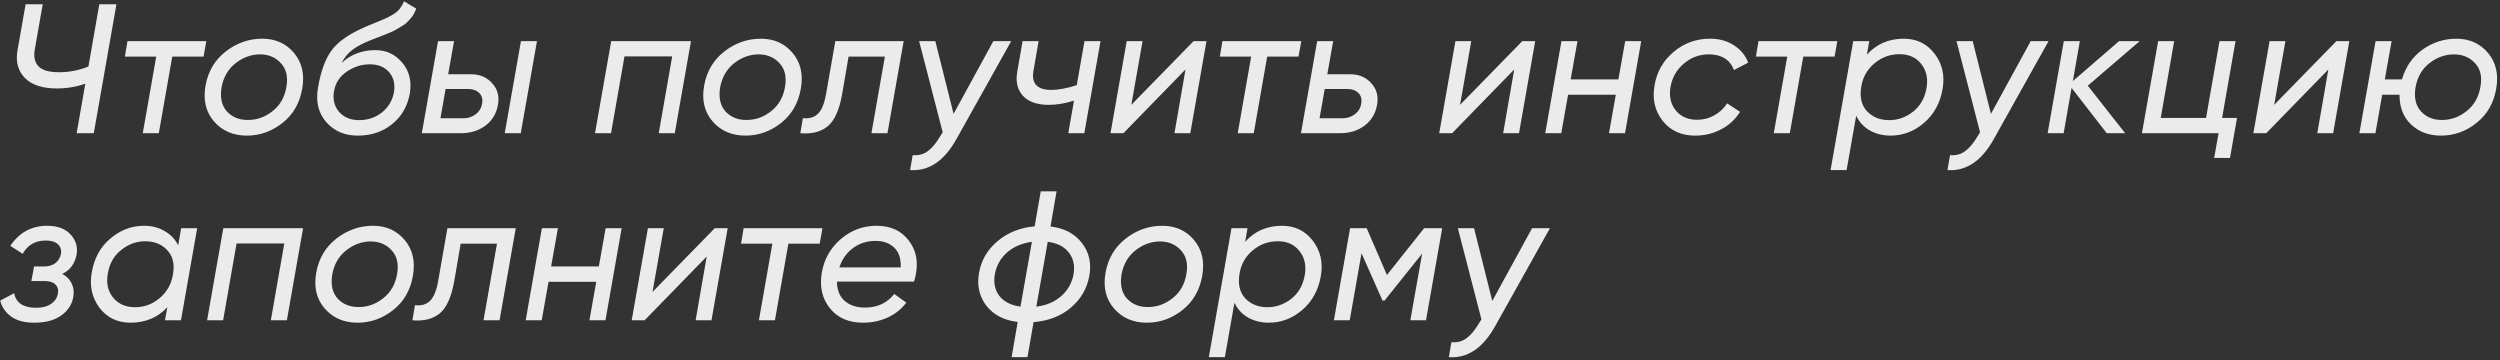 <?xml version="1.0" encoding="UTF-8"?> <svg xmlns="http://www.w3.org/2000/svg" width="882" height="127" viewBox="0 0 882 127" fill="none"><rect x="0" y="0" width="882" height="127" fill="#333333" stroke="none"/> <path opacity="0.9" d="M35.035 1.5H41.08L33.085 47H27.04L30.095 29.515C26.932 30.642 23.595 31.205 20.085 31.205C14.972 31.205 11.202 29.97 8.775 27.5C6.348 25.03 5.482 21.78 6.175 17.75L9.035 1.5H15.08L12.285 17.36C11.808 20.003 12.242 22.018 13.585 23.405C14.928 24.792 17.355 25.485 20.865 25.485C24.375 25.485 27.82 24.813 31.2 23.47L35.035 1.5ZM72.795 14.5L71.82 19.96H60.77L56.025 47H50.37L55.115 19.96H44.065L44.975 14.5H72.795ZM87.077 47.845C82.267 47.845 78.41 46.177 75.507 42.84C72.603 39.503 71.607 35.278 72.517 30.165C73.427 25.138 75.81 21.13 79.667 18.14C83.523 15.15 87.813 13.655 92.537 13.655C97.173 13.655 100.9 15.323 103.717 18.66C106.533 21.997 107.508 26.178 106.642 31.205C105.775 36.318 103.457 40.37 99.687 43.36C95.917 46.35 91.713 47.845 87.077 47.845ZM87.532 42.32C90.695 42.32 93.577 41.28 96.177 39.2C98.82 37.12 100.445 34.26 101.052 30.62C101.658 27.11 101.008 24.337 99.102 22.3C97.238 20.22 94.747 19.18 91.627 19.18C88.55 19.223 85.712 20.263 83.112 22.3C80.512 24.337 78.865 27.153 78.172 30.75C77.565 34.39 78.193 37.25 80.057 39.33C81.963 41.367 84.455 42.363 87.532 42.32ZM126.242 47.845C121.562 47.845 117.835 46.242 115.062 43.035C112.288 39.828 111.335 35.777 112.202 30.88C113.155 25.29 114.693 21 116.817 18.01C118.94 14.977 122.71 12.247 128.127 9.82C129.167 9.343 130.51 8.78 132.157 8.13C133.847 7.437 135.082 6.917 135.862 6.57C136.685 6.223 137.595 5.747 138.592 5.14C139.632 4.533 140.433 3.862 140.997 3.125C141.603 2.345 142.123 1.457 142.557 0.46L146.847 3.06C146.587 3.753 146.283 4.403 145.937 5.01C145.633 5.573 145.222 6.137 144.702 6.7C144.225 7.22 143.792 7.675 143.402 8.065C143.012 8.455 142.427 8.867 141.647 9.3C140.91 9.733 140.325 10.08 139.892 10.34C139.502 10.6 138.808 10.947 137.812 11.38C136.858 11.77 136.187 12.052 135.797 12.225C135.407 12.355 134.627 12.658 133.457 13.135C132.33 13.568 131.593 13.85 131.247 13.98C128.213 15.15 125.895 16.363 124.292 17.62C122.688 18.833 121.432 20.372 120.522 22.235C123.728 19.202 127.693 17.685 132.417 17.685C136.273 17.685 139.437 19.158 141.907 22.105C144.42 25.052 145.308 28.692 144.572 33.025C143.792 37.445 141.733 41.02 138.397 43.75C135.06 46.48 131.008 47.845 126.242 47.845ZM119.612 39.46C121.345 41.41 123.728 42.385 126.762 42.385C129.795 42.385 132.46 41.475 134.757 39.655C137.053 37.792 138.462 35.43 138.982 32.57C139.458 29.71 138.895 27.348 137.292 25.485C135.688 23.622 133.413 22.69 130.467 22.69C127.607 22.69 124.92 23.535 122.407 25.225C119.893 26.915 118.377 29.19 117.857 32.05C117.337 34.997 117.922 37.467 119.612 39.46ZM166.24 26.2C169.317 26.2 171.787 27.262 173.65 29.385C175.557 31.465 176.228 34.022 175.665 37.055C175.102 40.132 173.628 42.558 171.245 44.335C168.862 46.112 165.958 47 162.535 47H148.82L154.54 14.5H160.195L158.115 26.2H166.24ZM183.79 14.5H189.445L183.725 47H178.07L183.79 14.5ZM170.075 36.6C170.378 35.04 170.053 33.783 169.1 32.83C168.147 31.877 166.868 31.4 165.265 31.4H157.205L155.385 41.735H163.445C165.048 41.735 166.478 41.28 167.735 40.37C169.035 39.417 169.815 38.16 170.075 36.6ZM243.78 14.5L238.06 47H232.405L237.15 19.895H220.315L215.57 47H209.915L215.635 14.5H243.78ZM262.983 47.845C258.173 47.845 254.316 46.177 251.413 42.84C248.51 39.503 247.513 35.278 248.423 30.165C249.333 25.138 251.716 21.13 255.573 18.14C259.43 15.15 263.72 13.655 268.443 13.655C273.08 13.655 276.806 15.323 279.623 18.66C282.44 21.997 283.415 26.178 282.548 31.205C281.681 36.318 279.363 40.37 275.593 43.36C271.823 46.35 267.62 47.845 262.983 47.845ZM263.438 42.32C266.601 42.32 269.483 41.28 272.083 39.2C274.726 37.12 276.351 34.26 276.958 30.62C277.565 27.11 276.915 24.337 275.008 22.3C273.145 20.22 270.653 19.18 267.533 19.18C264.456 19.223 261.618 20.263 259.018 22.3C256.418 24.337 254.771 27.153 254.078 30.75C253.471 34.39 254.1 37.25 255.963 39.33C257.87 41.367 260.361 42.363 263.438 42.32ZM318.815 14.5L313.095 47H307.44L312.185 19.96H299.38L297.105 33.22C296.109 38.81 294.397 42.602 291.97 44.595C289.544 46.545 286.337 47.347 282.35 47L283.26 41.67C285.47 41.93 287.225 41.432 288.525 40.175C289.869 38.918 290.844 36.557 291.45 33.09L294.7 14.5H318.815ZM350.459 14.5H356.764L337.459 49.015C333.126 56.815 327.666 60.477 321.079 60L321.989 54.735C324.026 54.908 325.781 54.453 327.254 53.37C328.771 52.287 330.223 50.575 331.609 48.235L332.584 46.675L324.264 14.5H329.984L336.419 40.175L350.459 14.5ZM382.611 14.5H388.266L382.546 47H376.891L378.906 35.495C375.786 36.492 372.818 36.99 370.001 36.99C365.885 36.99 362.851 35.928 360.901 33.805C358.951 31.682 358.28 28.843 358.886 25.29L360.771 14.5H366.426L364.606 24.965C363.826 29.472 365.928 31.725 370.911 31.725C373.425 31.725 376.415 31.162 379.881 30.035L382.611 14.5ZM421.103 14.5H425.653L419.933 47H414.343L418.243 24.51L396.338 47H391.788L397.508 14.5H403.098L399.133 36.99L421.103 14.5ZM459.091 14.5L458.116 19.96H447.066L442.321 47H436.666L441.411 19.96H430.361L431.271 14.5H459.091ZM476.397 26.2C479.473 26.2 481.943 27.262 483.807 29.385C485.713 31.465 486.385 34.022 485.822 37.055C485.258 40.132 483.785 42.558 481.402 44.335C479.018 46.112 476.115 47 472.692 47H458.977L464.697 14.5H470.352L468.272 26.2H476.397ZM480.232 36.6C480.535 35.04 480.21 33.783 479.257 32.83C478.303 31.877 477.025 31.4 475.422 31.4H467.362L465.542 41.735H473.602C475.205 41.735 476.635 41.28 477.892 40.37C479.192 39.417 479.972 38.16 480.232 36.6ZM537.072 14.5H541.622L535.902 47H530.312L534.212 24.51L512.307 47H507.757L513.477 14.5H519.067L515.102 36.99L537.072 14.5ZM573.37 14.5H579.025L573.305 47H567.65L570.055 33.415H553.22L550.815 47H545.16L550.88 14.5H556.535L554.13 28.02H570.965L573.37 14.5ZM598.033 47.845C593.18 47.845 589.366 46.112 586.593 42.645C583.82 39.135 582.866 34.932 583.733 30.035C584.556 25.268 586.81 21.347 590.493 18.27C594.176 15.193 598.445 13.655 603.298 13.655C606.548 13.655 609.365 14.435 611.748 15.995C614.131 17.512 615.8 19.548 616.753 22.105L611.748 24.705C610.318 21.022 607.35 19.18 602.843 19.18C599.55 19.18 596.625 20.263 594.068 22.43C591.555 24.553 589.995 27.24 589.388 30.49C588.781 33.827 589.366 36.622 591.143 38.875C592.92 41.128 595.455 42.255 598.748 42.255C600.958 42.255 602.973 41.735 604.793 40.695C606.656 39.655 608.173 38.247 609.343 36.47L613.893 39.46C612.246 42.103 610.015 44.162 607.198 45.635C604.425 47.108 601.37 47.845 598.033 47.845ZM648.216 14.5L647.241 19.96H636.191L631.446 47H625.791L630.536 19.96H619.486L620.396 14.5H648.216ZM671.631 13.655C676.225 13.655 679.865 15.432 682.551 18.985C685.238 22.495 686.17 26.633 685.346 31.4C684.48 36.383 682.291 40.37 678.781 43.36C675.315 46.35 671.371 47.845 666.951 47.845C664.265 47.845 661.838 47.238 659.671 46.025C657.548 44.812 655.945 43.078 654.861 40.825L651.481 60H645.826L653.821 14.5H659.476L658.631 19.31C662.011 15.54 666.345 13.655 671.631 13.655ZM679.691 31.01C680.255 27.673 679.626 24.857 677.806 22.56C675.986 20.263 673.43 19.115 670.136 19.115C666.843 19.115 663.918 20.177 661.361 22.3C658.805 24.423 657.245 27.132 656.681 30.425C656.031 34.152 656.681 37.077 658.631 39.2C660.625 41.323 663.246 42.385 666.496 42.385C669.573 42.385 672.39 41.388 674.946 39.395C677.503 37.358 679.085 34.563 679.691 31.01ZM716.442 14.5H722.747L703.442 49.015C699.109 56.815 693.649 60.477 687.062 60L687.972 54.735C690.009 54.908 691.764 54.453 693.237 53.37C694.754 52.287 696.206 50.575 697.592 48.235L698.567 46.675L690.247 14.5H695.967L702.402 40.175L716.442 14.5ZM754.899 14.5L736.569 30.23L749.764 47H743.264L730.849 31.01L728.054 47H722.399L728.119 14.5H733.774L731.304 28.605L747.619 14.5H754.899ZM783.951 41.605H789.216L786.746 55.71H781.156L782.716 47H755.676L761.396 14.5H767.051L762.306 41.605H778.296L783.041 14.5H788.696L783.951 41.605ZM824.299 14.5H828.849L823.129 47H817.539L821.439 24.51L799.534 47H794.984L800.704 14.5H806.294L802.329 36.99L824.299 14.5ZM866.576 13.655C871.213 13.655 874.94 15.323 877.756 18.66C880.573 21.997 881.548 26.178 880.681 31.205C879.815 36.318 877.496 40.37 873.726 43.36C870 46.35 865.818 47.845 861.181 47.845C856.891 47.845 853.36 46.523 850.586 43.88C847.856 41.237 846.513 37.748 846.556 33.415H840.446L838.041 47H832.386L838.106 14.5H843.761L841.356 28.02H847.401C848.701 23.557 851.128 20.047 854.681 17.49C858.278 14.933 862.243 13.655 866.576 13.655ZM875.091 30.62C875.741 27.11 875.113 24.337 873.206 22.3C871.3 20.22 868.786 19.18 865.666 19.18C862.546 19.223 859.686 20.263 857.086 22.3C854.486 24.337 852.861 27.153 852.211 30.75C851.605 34.347 852.233 37.185 854.096 39.265C856.003 41.345 858.495 42.363 861.571 42.32C864.735 42.32 867.616 41.28 870.216 39.2C872.86 37.12 874.485 34.26 875.091 30.62ZM27.04 89.73C26.433 93.023 24.743 95.32 21.97 96.62C23.487 97.443 24.592 98.57 25.285 100C25.978 101.43 26.173 103.012 25.87 104.745C25.393 107.432 23.963 109.62 21.58 111.31C19.24 113 16.077 113.845 12.09 113.845C8.667 113.845 5.958 113.13 3.965 111.7C1.972 110.27 0.672 108.385 0.065 106.045L5.005 103.445C5.655 106.868 8.233 108.58 12.74 108.58C14.907 108.58 16.662 108.125 18.005 107.215C19.392 106.262 20.193 105.048 20.41 103.575C20.67 102.275 20.388 101.213 19.565 100.39C18.742 99.567 17.485 99.155 15.795 99.155H11.05L12.025 94.02H15.47C17.117 94.02 18.46 93.63 19.5 92.85C20.583 92.027 21.255 90.922 21.515 89.535C21.732 88.148 21.363 87.022 20.41 86.155C19.5 85.288 18.07 84.855 16.12 84.855C12.48 84.855 9.772 86.415 7.995 89.535L3.64 86.74C6.803 82.017 11.137 79.655 16.64 79.655C20.28 79.655 23.032 80.673 24.895 82.71C26.758 84.747 27.473 87.087 27.04 89.73ZM63.911 80.5H69.566L63.846 113H58.191L59.036 108.385C55.656 112.025 51.322 113.845 46.036 113.845C41.399 113.845 37.737 112.068 35.051 108.515C32.407 104.962 31.519 100.802 32.386 96.035C33.252 91.052 35.441 87.087 38.951 84.14C42.461 81.15 46.426 79.655 50.846 79.655C53.532 79.655 55.916 80.262 57.996 81.475C60.119 82.645 61.744 84.335 62.871 86.545L63.911 80.5ZM39.861 104.94C41.724 107.237 44.302 108.385 47.596 108.385C50.889 108.385 53.792 107.323 56.306 105.2C58.862 103.033 60.422 100.303 60.986 97.01C61.679 93.327 61.029 90.423 59.036 88.3C57.086 86.177 54.486 85.115 51.236 85.115C48.159 85.115 45.342 86.133 42.786 88.17C40.229 90.163 38.647 92.937 38.041 96.49C37.434 99.827 38.041 102.643 39.861 104.94ZM106.927 80.5L101.207 113H95.552L100.297 85.895H83.462L78.717 113H73.062L78.782 80.5H106.927ZM126.13 113.845C121.32 113.845 117.463 112.177 114.56 108.84C111.657 105.503 110.66 101.278 111.57 96.165C112.48 91.138 114.863 87.13 118.72 84.14C122.577 81.15 126.867 79.655 131.59 79.655C136.227 79.655 139.953 81.323 142.77 84.66C145.587 87.997 146.562 92.178 145.695 97.205C144.828 102.318 142.51 106.37 138.74 109.36C134.97 112.35 130.767 113.845 126.13 113.845ZM126.585 108.32C129.748 108.32 132.63 107.28 135.23 105.2C137.873 103.12 139.498 100.26 140.105 96.62C140.712 93.11 140.062 90.337 138.155 88.3C136.292 86.22 133.8 85.18 130.68 85.18C127.603 85.223 124.765 86.263 122.165 88.3C119.565 90.337 117.918 93.153 117.225 96.75C116.618 100.39 117.247 103.25 119.11 105.33C121.017 107.367 123.508 108.363 126.585 108.32ZM181.962 80.5L176.242 113H170.587L175.332 85.96H162.527L160.252 99.22C159.256 104.81 157.544 108.602 155.117 110.595C152.691 112.545 149.484 113.347 145.497 113L146.407 107.67C148.617 107.93 150.372 107.432 151.672 106.175C153.016 104.918 153.991 102.557 154.597 99.09L157.847 80.5H181.962ZM213.671 80.5H219.326L213.606 113H207.951L210.356 99.415H193.521L191.116 113H185.461L191.181 80.5H196.836L194.431 94.02H211.266L213.671 80.5ZM252.179 80.5H256.729L251.009 113H245.419L249.319 90.51L227.414 113H222.864L228.584 80.5H234.174L230.209 102.99L252.179 80.5ZM290.167 80.5L289.192 85.96H278.142L273.397 113H267.742L272.487 85.96H261.437L262.347 80.5H290.167ZM309.258 79.655C314.155 79.655 317.903 81.345 320.503 84.725C323.147 88.062 324.013 92.092 323.103 96.815C323.017 97.508 322.8 98.353 322.453 99.35H295.283C295.283 102.253 296.172 104.507 297.948 106.11C299.768 107.713 302.173 108.515 305.163 108.515C309.54 108.515 312.985 106.912 315.498 103.705L319.723 106.76C318.077 109.013 315.888 110.768 313.158 112.025C310.472 113.238 307.59 113.845 304.513 113.845C299.4 113.845 295.478 112.133 292.748 108.71C290.018 105.287 289.087 101.083 289.953 96.1C290.777 91.377 293.008 87.455 296.648 84.335C300.288 81.215 304.492 79.655 309.258 79.655ZM296.128 94.345H317.773C317.903 91.268 317.145 88.95 315.498 87.39C313.852 85.787 311.663 84.985 308.933 84.985C305.9 84.985 303.235 85.83 300.938 87.52C298.685 89.167 297.082 91.442 296.128 94.345ZM370.617 79.915C375.471 80.478 379.154 82.407 381.667 85.7C384.224 88.95 385.112 92.785 384.332 97.205C383.552 101.712 381.386 105.482 377.832 108.515C374.322 111.505 369.924 113.217 364.637 113.65L362.492 126H356.902L359.047 113.585C354.237 113.022 350.554 111.115 347.997 107.865C345.484 104.572 344.617 100.715 345.397 96.295C346.177 91.832 348.344 88.105 351.897 85.115C355.451 82.082 359.827 80.327 365.027 79.85L367.172 67.5H372.762L370.617 79.915ZM374.452 104.42C376.792 102.297 378.222 99.74 378.742 96.75C379.262 93.76 378.721 91.225 377.117 89.145C375.514 87.022 373.022 85.743 369.642 85.31L365.612 108.19C369.166 107.757 372.112 106.5 374.452 104.42ZM355.212 89.145C352.916 91.225 351.507 93.76 350.987 96.75C350.467 99.74 350.987 102.275 352.547 104.355C354.151 106.435 356.642 107.713 360.022 108.19L364.052 85.31C360.499 85.787 357.552 87.065 355.212 89.145ZM404.597 113.845C399.787 113.845 395.93 112.177 393.027 108.84C390.123 105.503 389.127 101.278 390.037 96.165C390.947 91.138 393.33 87.13 397.187 84.14C401.043 81.15 405.333 79.655 410.057 79.655C414.693 79.655 418.42 81.323 421.237 84.66C424.053 87.997 425.028 92.178 424.162 97.205C423.295 102.318 420.977 106.37 417.207 109.36C413.437 112.35 409.233 113.845 404.597 113.845ZM405.052 108.32C408.215 108.32 411.097 107.28 413.697 105.2C416.34 103.12 417.965 100.26 418.572 96.62C419.178 93.11 418.528 90.337 416.622 88.3C414.758 86.22 412.267 85.18 409.147 85.18C406.07 85.223 403.232 86.263 400.632 88.3C398.032 90.337 396.385 93.153 395.692 96.75C395.085 100.39 395.713 103.25 397.577 105.33C399.483 107.367 401.975 108.363 405.052 108.32ZM452.277 79.655C456.87 79.655 460.51 81.432 463.197 84.985C465.883 88.495 466.815 92.633 465.992 97.4C465.125 102.383 462.937 106.37 459.427 109.36C455.96 112.35 452.017 113.845 447.597 113.845C444.91 113.845 442.483 113.238 440.317 112.025C438.193 110.812 436.59 109.078 435.507 106.825L432.127 126H426.472L434.467 80.5H440.122L439.277 85.31C442.657 81.54 446.99 79.655 452.277 79.655ZM460.337 97.01C460.9 93.673 460.272 90.857 458.452 88.56C456.632 86.263 454.075 85.115 450.782 85.115C447.488 85.115 444.563 86.177 442.007 88.3C439.45 90.423 437.89 93.132 437.327 96.425C436.677 100.152 437.327 103.077 439.277 105.2C441.27 107.323 443.892 108.385 447.142 108.385C450.218 108.385 453.035 107.388 455.592 105.395C458.148 103.358 459.73 100.563 460.337 97.01ZM508.813 80.5L503.093 113H497.568L501.728 89.47L488.468 106.045H487.753L480.343 89.34L476.183 113H470.593L476.313 80.5H482.163L489.313 97.01L502.443 80.5H508.813ZM540.521 80.5H546.826L527.521 115.015C523.187 122.815 517.727 126.477 511.141 126L512.051 120.735C514.087 120.908 515.842 120.453 517.316 119.37C518.832 118.287 520.284 116.575 521.671 114.235L522.646 112.675L514.326 80.5H520.046L526.481 106.175L540.521 80.5Z" fill="white"></path> </svg> 